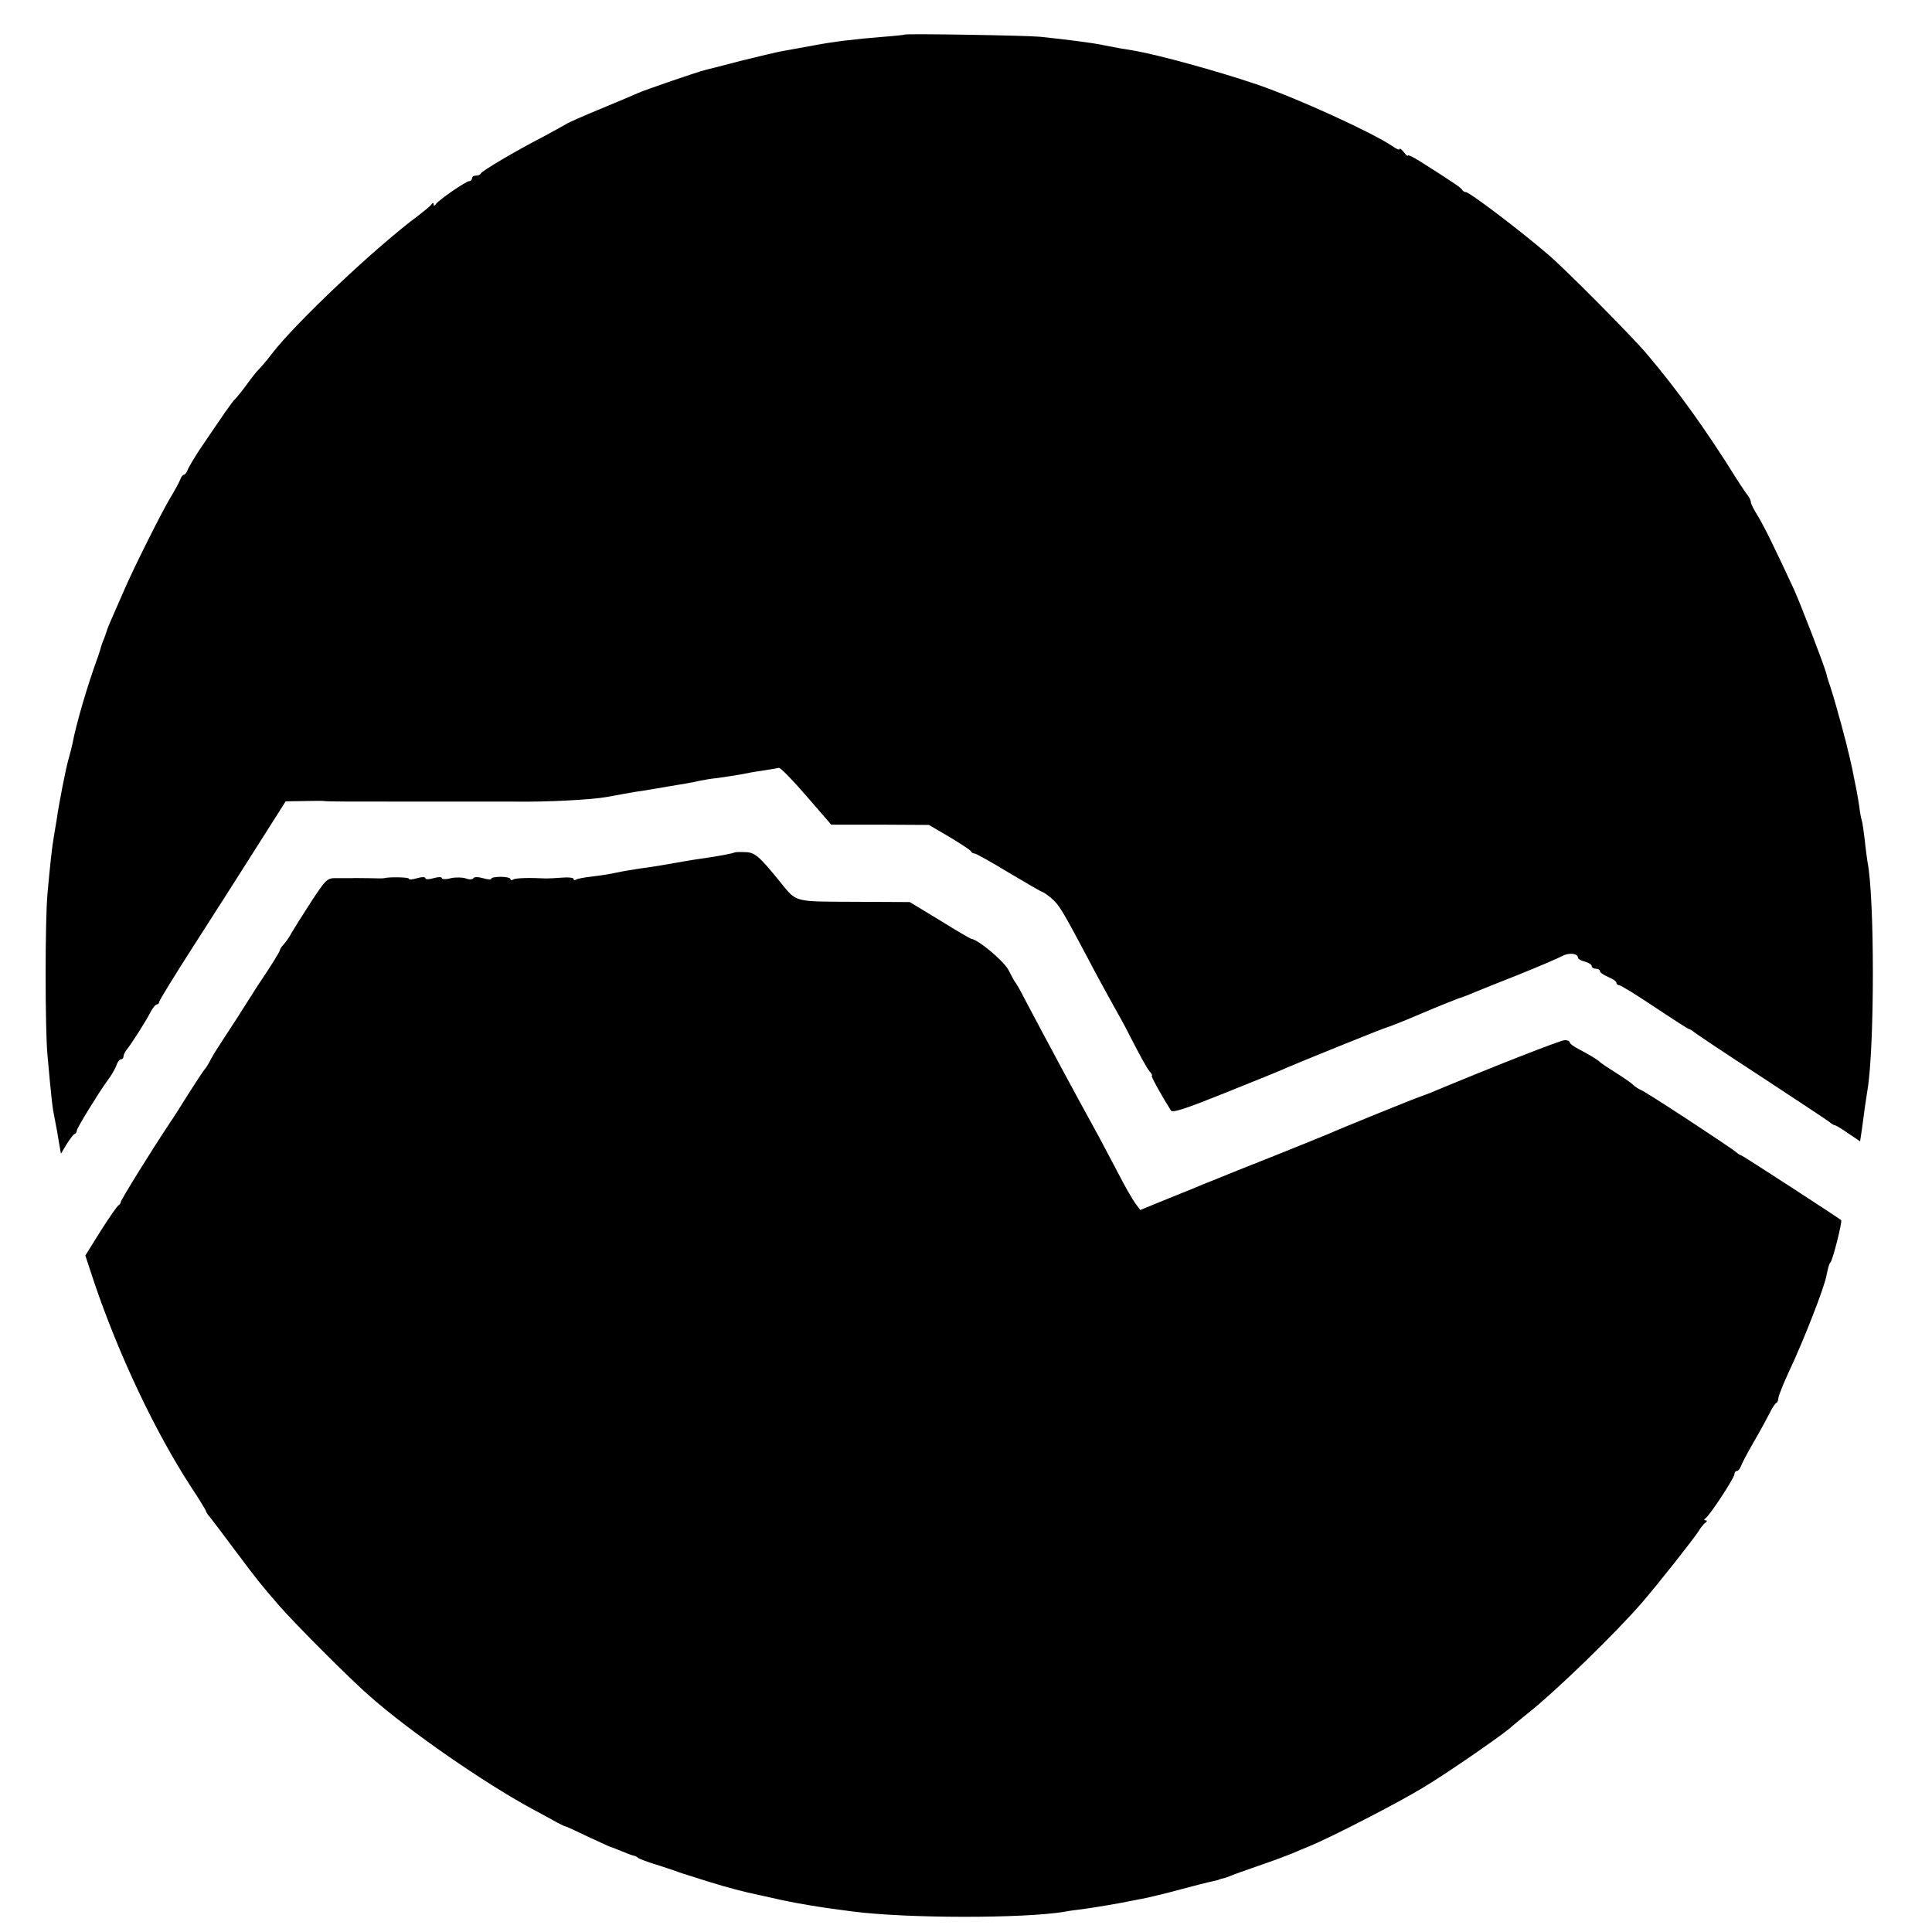 <?xml version="1.0" standalone="no"?>
<!DOCTYPE svg PUBLIC "-//W3C//DTD SVG 20010904//EN"
 "http://www.w3.org/TR/2001/REC-SVG-20010904/DTD/svg10.dtd">
<svg version="1.0" xmlns="http://www.w3.org/2000/svg"
 width="704pt" height="704pt" viewBox="0 0 704 704"
 preserveAspectRatio="xMidYMid meet">
<g transform="translate(0,704) scale(0.1,-0.1)"
fill="#000000" stroke="none">
<path d="M3297 6914 c-1 -1 -36 -5 -77 -8 -101 -8 -185 -18 -252 -31 -16 -3
-40 -7 -55 -10 -16 -3 -43 -8 -61 -11 -18 -3 -85 -19 -150 -35 -64 -17 -124
-32 -132 -34 -26 -6 -224 -74 -245 -84 -11 -5 -72 -31 -135 -57 -63 -26 -120
-51 -125 -55 -6 -4 -45 -25 -87 -48 -101 -52 -222 -124 -226 -133 -2 -5 -10
-8 -18 -8 -8 0 -14 -4 -14 -10 0 -5 -5 -10 -10 -10 -12 0 -112 -69 -122 -84
-5 -7 -8 -7 -8 -1 0 7 -3 7 -8 0 -4 -6 -25 -23 -47 -40 -153 -113 -449 -392
-535 -505 -19 -25 -40 -49 -46 -55 -6 -5 -26 -30 -44 -55 -18 -25 -38 -49 -44
-55 -10 -9 -41 -54 -129 -184 -20 -31 -40 -64 -43 -73 -4 -10 -10 -18 -14 -18
-4 0 -10 -8 -13 -17 -4 -10 -20 -40 -37 -68 -28 -46 -127 -243 -163 -325 -52
-118 -66 -151 -66 -153 0 -1 -5 -15 -11 -32 -7 -16 -13 -34 -14 -40 -2 -5 -5
-17 -8 -25 -39 -106 -80 -246 -94 -320 -3 -14 -9 -38 -14 -55 -9 -30 -35 -160
-44 -225 -3 -19 -8 -46 -10 -60 -6 -32 -14 -106 -23 -207 -9 -97 -9 -493 0
-588 15 -167 18 -192 27 -235 5 -25 12 -63 15 -84 l7 -40 21 35 c12 19 25 36
29 37 5 2 8 8 8 13 0 8 75 130 107 175 21 28 34 51 39 67 4 9 10 17 15 17 5 0
9 5 9 10 0 6 5 16 10 23 15 17 72 106 89 140 8 15 18 27 23 27 4 0 8 4 8 9 0
5 56 96 124 202 69 107 172 269 231 362 l106 167 67 1 c37 1 70 1 74 0 16 -2
78 -2 368 -2 168 0 312 0 320 0 125 -2 287 7 342 17 38 7 86 16 106 19 21 3
47 7 57 9 11 2 40 7 65 11 56 9 78 13 110 20 14 3 43 8 65 10 41 6 71 10 115
19 14 3 42 7 62 10 21 3 41 7 46 8 5 2 50 -44 100 -102 l91 -105 178 0 178 -1
75 -44 c41 -25 77 -48 78 -52 2 -5 8 -8 13 -8 5 0 61 -31 125 -70 64 -38 119
-70 122 -70 4 -1 19 -11 33 -23 27 -22 42 -47 132 -217 27 -52 69 -129 92
-170 23 -41 49 -88 57 -105 47 -91 66 -126 78 -140 7 -8 10 -15 7 -15 -5 0 40
-80 70 -127 6 -9 59 9 193 63 102 41 194 78 205 83 38 18 370 152 385 156 8 2
65 24 125 50 61 26 124 51 140 57 17 5 44 16 60 23 17 7 89 36 160 64 72 29
142 59 157 67 25 14 58 10 58 -6 0 -4 11 -11 25 -14 14 -4 25 -11 25 -16 0 -6
7 -10 15 -10 8 0 15 -4 15 -9 0 -5 14 -14 30 -21 17 -7 30 -16 30 -21 0 -5 5
-9 10 -9 6 0 64 -36 130 -80 66 -44 122 -80 125 -80 3 0 11 -5 18 -11 7 -6
118 -80 247 -164 129 -85 240 -158 247 -164 7 -6 15 -11 18 -11 4 0 26 -13 50
-30 l43 -29 7 47 c3 26 9 63 11 82 3 19 7 46 9 59 26 156 26 702 0 830 -2 13
-7 49 -10 80 -4 31 -8 63 -11 72 -3 9 -7 32 -9 50 -3 19 -7 45 -10 59 -3 14
-7 36 -10 50 -3 21 -28 127 -39 165 -1 6 -8 30 -15 55 -12 45 -29 102 -39 130
-3 8 -6 20 -7 25 -7 29 -92 249 -117 305 -68 147 -112 237 -134 272 -13 21
-24 42 -24 48 0 6 -5 16 -10 23 -6 7 -23 32 -39 57 -115 185 -219 329 -330
460 -53 63 -296 308 -357 360 -102 88 -289 230 -303 230 -5 0 -11 4 -13 8 -3
7 -24 22 -155 105 -24 15 -43 24 -43 20 0 -4 -7 2 -15 13 -8 10 -15 15 -15 11
0 -5 -12 0 -27 11 -75 50 -341 172 -492 224 -142 48 -351 106 -446 123 -16 3
-43 7 -60 10 -16 3 -42 8 -57 11 -38 8 -132 20 -228 30 -51 5 -488 12 -493 8z"/>
<path d="M2677 3934 c-3 -3 -55 -13 -97 -19 -14 -2 -41 -6 -60 -9 -85 -15
-148 -26 -190 -31 -25 -4 -63 -10 -85 -15 -22 -5 -62 -11 -88 -14 -27 -3 -53
-8 -58 -11 -5 -4 -9 -2 -9 2 0 5 -19 7 -42 5 -24 -2 -50 -3 -58 -3 -62 3 -111
2 -120 -4 -5 -3 -10 -3 -10 2 0 4 -16 8 -35 8 -19 0 -35 -3 -35 -7 0 -4 -13
-3 -30 2 -17 5 -32 5 -35 0 -3 -5 -15 -6 -27 -1 -12 4 -37 5 -55 1 -18 -5 -33
-4 -33 0 0 5 -13 5 -30 0 -17 -5 -30 -5 -30 0 0 5 -13 5 -30 0 -16 -5 -30 -6
-30 -2 0 6 -73 7 -90 2 -3 -1 -27 -1 -55 0 -27 0 -57 1 -65 0 -8 0 -32 0 -52
0 -36 1 -39 -2 -95 -87 -31 -48 -63 -99 -71 -113 -7 -14 -20 -32 -28 -41 -8
-8 -14 -18 -14 -21 0 -5 -33 -59 -80 -128 -5 -8 -40 -63 -77 -121 -38 -58 -74
-114 -81 -125 -6 -10 -15 -26 -19 -34 -4 -8 -11 -19 -16 -25 -5 -5 -33 -48
-63 -95 -29 -47 -58 -92 -64 -100 -68 -102 -180 -283 -180 -290 0 -4 -4 -10
-8 -12 -4 -1 -33 -43 -65 -93 l-56 -90 33 -100 c89 -262 220 -540 352 -743 30
-45 54 -85 54 -87 0 -3 6 -13 14 -22 8 -10 50 -65 93 -123 83 -111 92 -122
163 -204 56 -64 257 -266 330 -329 143 -126 413 -313 590 -409 36 -19 76 -41
90 -49 14 -7 27 -14 30 -14 3 0 40 -17 83 -38 44 -20 80 -37 82 -37 1 0 20 -7
41 -16 22 -9 41 -16 44 -16 3 0 10 -3 15 -8 6 -4 35 -15 65 -24 30 -10 62 -20
70 -23 19 -7 17 -7 120 -39 77 -24 128 -37 185 -49 11 -2 31 -7 45 -10 81 -19
176 -35 295 -50 200 -26 627 -26 775 -1 14 3 45 7 70 10 42 6 122 19 180 31
14 3 37 7 51 10 14 3 68 16 120 30 52 14 103 27 114 29 11 2 22 5 25 6 3 2 10
4 15 5 6 1 17 5 25 8 8 4 56 21 105 38 50 17 106 38 125 46 19 8 44 19 55 23
78 31 332 162 422 217 90 54 305 203 323 223 3 3 28 23 55 45 107 85 322 294
418 405 62 72 185 228 206 260 8 14 20 28 26 32 6 5 6 8 0 8 -7 0 -6 3 0 8 16
11 105 147 105 160 0 7 4 12 9 12 5 0 11 8 15 18 3 9 24 49 46 87 23 39 48 86
58 105 9 19 20 36 25 38 4 2 7 10 7 17 0 7 18 53 41 102 54 115 125 298 134
343 7 34 10 45 15 50 8 7 44 150 39 154 -21 16 -360 236 -364 236 -3 0 -11 5
-18 11 -19 17 -330 221 -347 227 -8 3 -20 11 -27 17 -6 7 -35 27 -65 46 -29
18 -55 36 -58 39 -7 8 -41 28 -77 47 -18 9 -33 20 -33 25 0 4 -8 8 -18 8 -15
0 -270 -100 -492 -193 -14 -5 -29 -11 -35 -13 -12 -3 -300 -120 -330 -134 -11
-5 -101 -41 -200 -81 -99 -39 -191 -76 -205 -82 -14 -6 -27 -11 -30 -12 -3 -1
-14 -6 -25 -10 -11 -5 -67 -28 -125 -51 l-105 -43 -18 24 c-10 14 -38 62 -61
107 -24 46 -57 108 -73 138 -100 182 -175 322 -272 505 -14 28 -28 52 -31 55
-3 3 -14 23 -25 45 -17 33 -111 112 -136 114 -4 1 -56 31 -115 68 l-109 66
-202 1 c-223 1 -209 -3 -270 72 -77 95 -93 109 -129 109 -19 1 -36 0 -37 -1z"/>
</g>
</svg>
